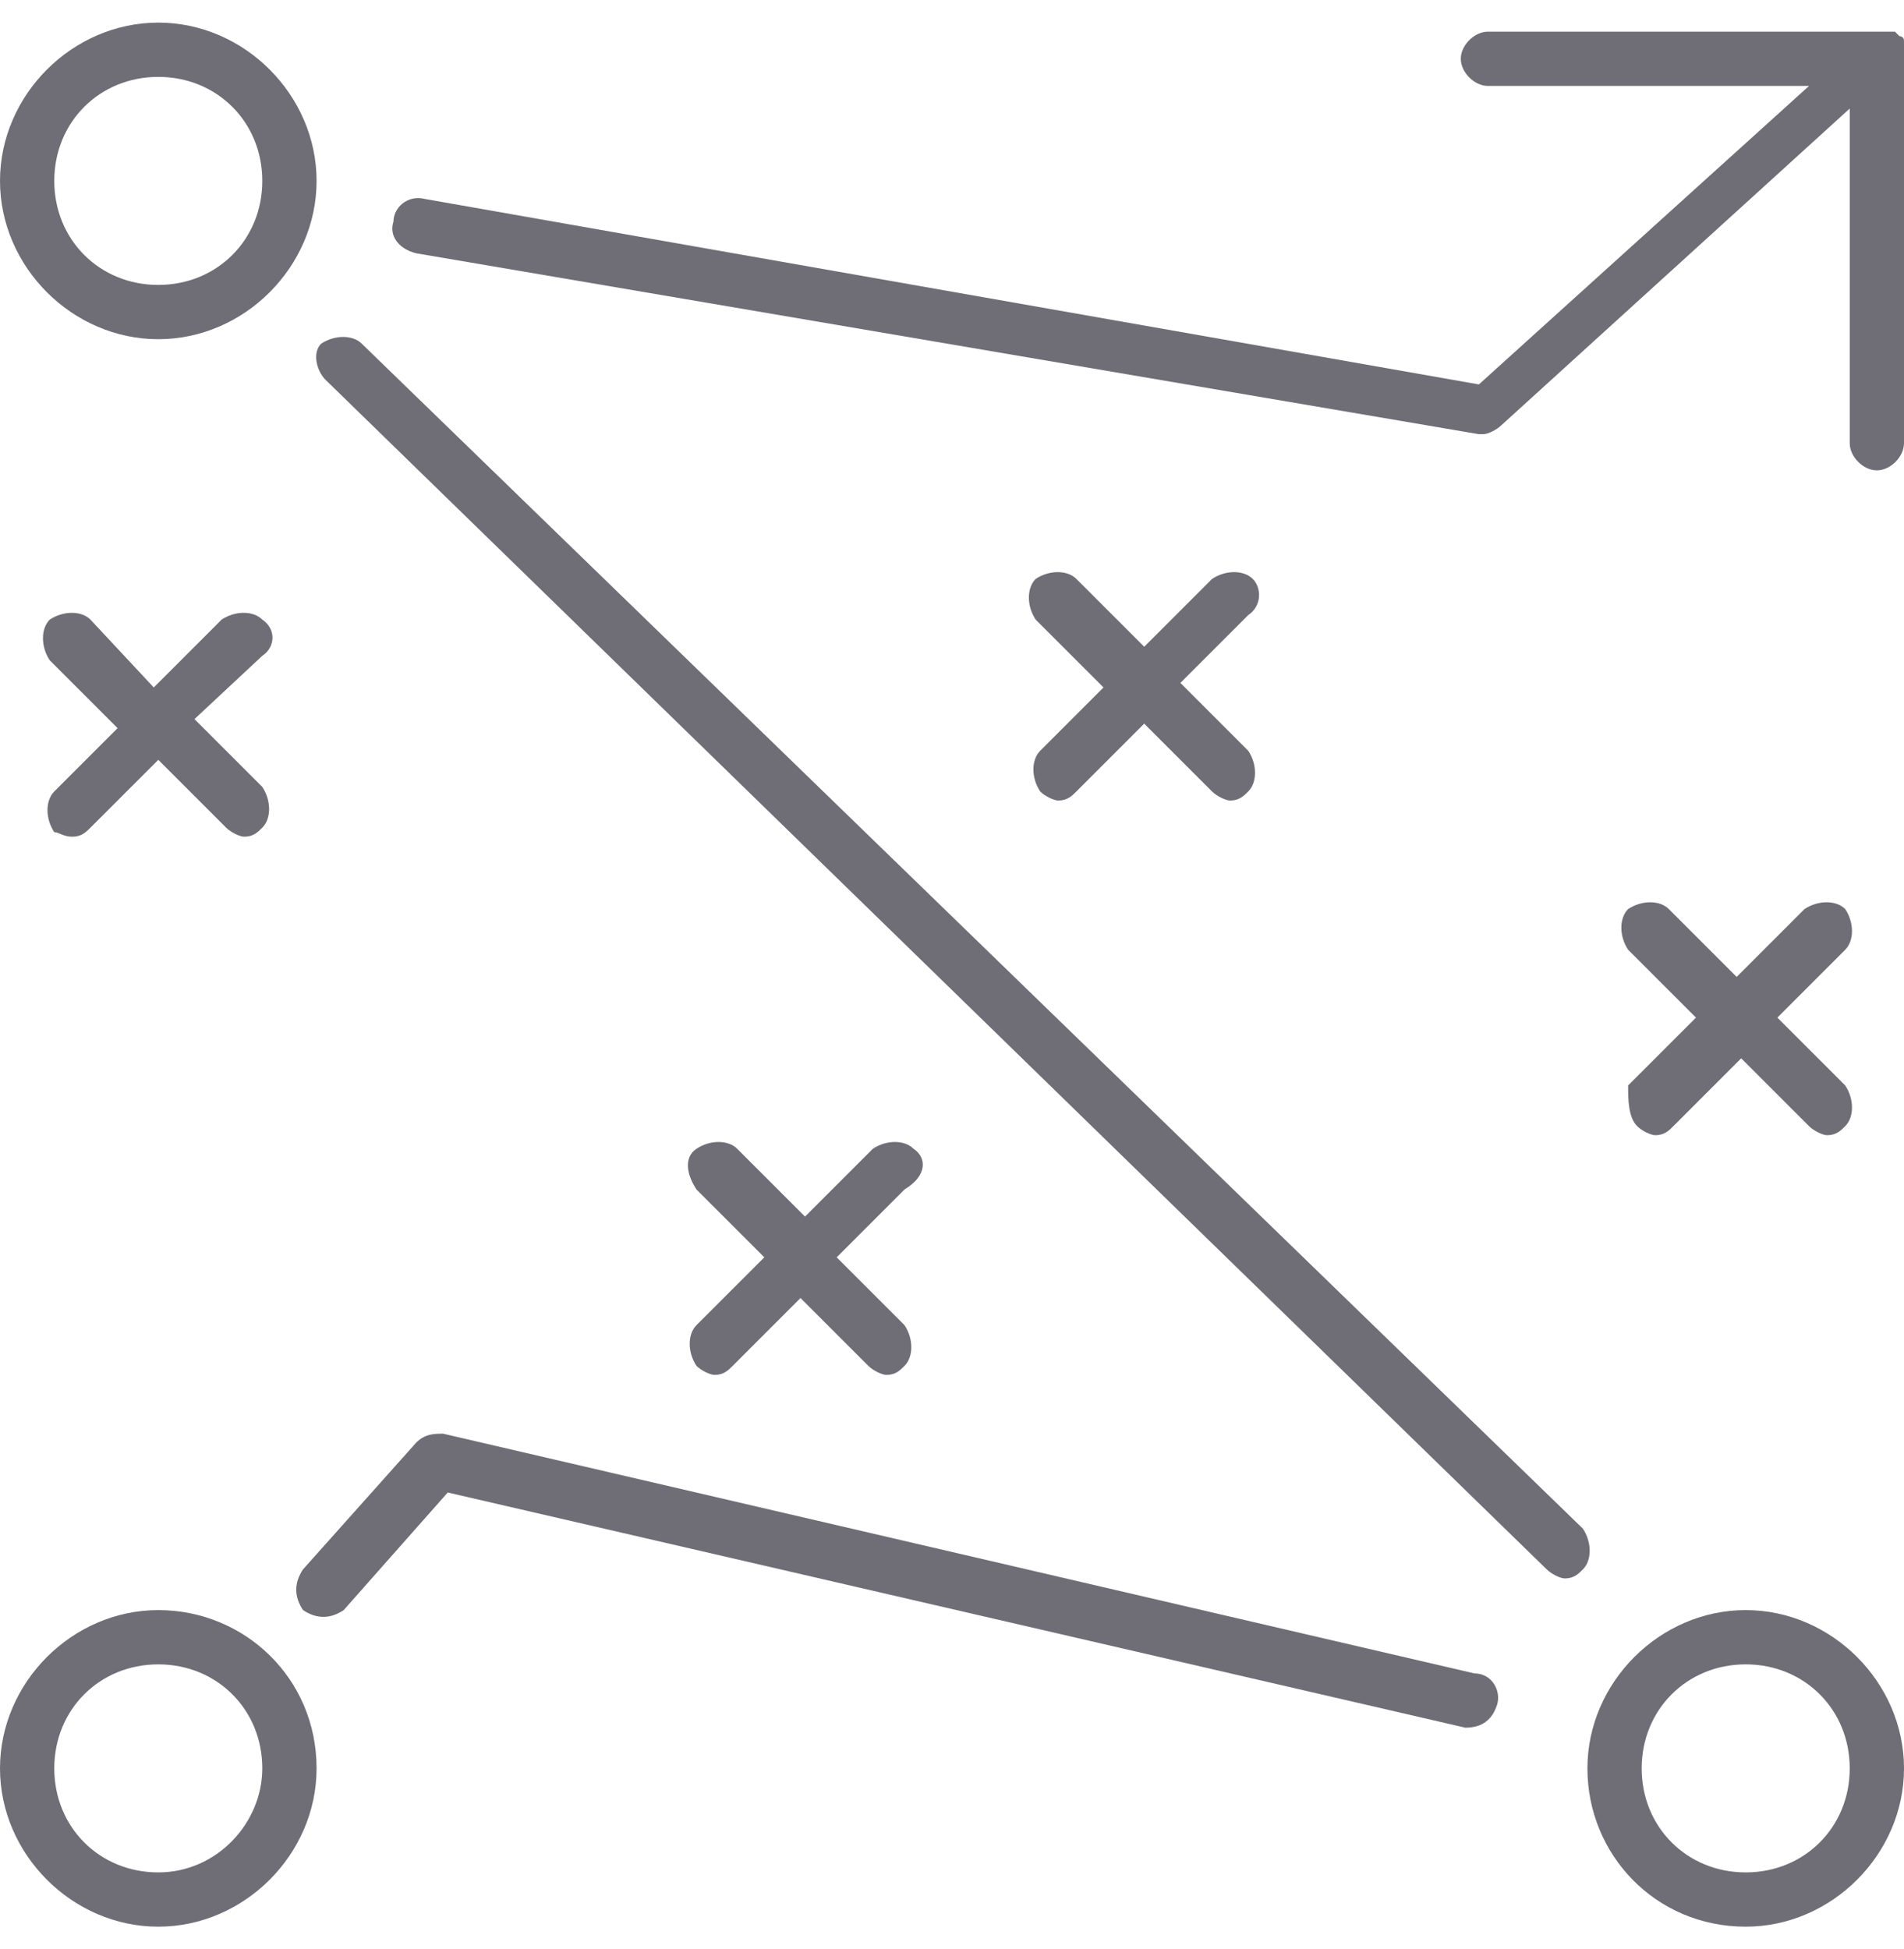 <?xml version="1.0" encoding="UTF-8"?> <!-- Generator: Adobe Illustrator 27.9.0, SVG Export Plug-In . SVG Version: 6.00 Build 0) --> <svg xmlns="http://www.w3.org/2000/svg" xmlns:xlink="http://www.w3.org/1999/xlink" id="Layer_1" x="0px" y="0px" viewBox="0 0 42.1 43.1" style="enable-background:new 0 0 42.1 43.1;" xml:space="preserve"> <style type="text/css"> .st0{fill:#6F6E77;} </style> <g> <path class="st0" d="M34.2,34.7c0.1,0.1,0.3,0.2,0.4,0.2c0.2,0,0.3-0.1,0.4-0.2c0.2-0.2,0.2-0.6,0-0.9L8,7.6 c-0.2-0.2-0.6-0.2-0.9,0C6.9,7.8,7,8.2,7.2,8.4L34.2,34.7z"></path> <path class="st0" d="M32.4,38.2L32.4,38.2c0.4,0,0.6-0.2,0.7-0.5S33,37,32.6,37L9.8,31.7c-0.2,0-0.4,0-0.6,0.2l-2.5,2.8 c-0.2,0.3-0.2,0.6,0,0.9c0.3,0.2,0.6,0.2,0.9,0L9.9,33L32.4,38.2z"></path> <path class="st0" d="M9.2,5.6l23.5,4h0.1c0.1,0,0.3-0.1,0.4-0.2l7.7-7v7.4c0,0.3,0.3,0.6,0.6,0.6s0.6-0.3,0.6-0.6V1.1l0,0 c0-0.1,0-0.1,0-0.2l0,0l0,0c0-0.1-0.1-0.1-0.1-0.1l0,0l-0.1-0.1c0,0,0,0-0.1,0s-0.1,0-0.2,0h-8.7c-0.3,0-0.6,0.3-0.6,0.6 s0.3,0.6,0.6,0.6H40l-7.3,6.6L9.4,4.4C9,4.3,8.7,4.6,8.7,4.9C8.6,5.2,8.8,5.5,9.2,5.6z"></path> <path class="st0" d="M3.5,35.6c-1.9,0-3.5,1.6-3.5,3.5s1.6,3.5,3.5,3.5S7,41,7,39.1C7,37.1,5.4,35.6,3.5,35.6z M3.5,41.4 c-1.3,0-2.3-1-2.3-2.3s1-2.3,2.3-2.3s2.3,1,2.3,2.3C5.8,40.3,4.8,41.4,3.5,41.4z"></path> <path class="st0" d="M38.6,42.6c1.9,0,3.5-1.6,3.5-3.5s-1.6-3.5-3.5-3.5s-3.5,1.6-3.5,3.5S36.6,42.6,38.6,42.6z M38.6,36.8 c1.3,0,2.3,1,2.3,2.3s-1,2.3-2.3,2.3s-2.3-1-2.3-2.3S37.3,36.8,38.6,36.8z"></path> <path class="st0" d="M3.5,7.5C5.4,7.5,7,5.9,7,4S5.4,0.5,3.5,0.5S0,2.1,0,4S1.6,7.5,3.5,7.5z M3.5,1.7c1.3,0,2.3,1,2.3,2.3 s-1,2.3-2.3,2.3S1.2,5.3,1.2,4C1.2,2.7,2.2,1.7,3.5,1.7z"></path> <path class="st0" d="M20.2,25.4c-0.2-0.2-0.6-0.2-0.9,0l-1.5,1.5l-1.5-1.5c-0.2-0.2-0.6-0.2-0.9,0s-0.2,0.6,0,0.9l1.5,1.5l-1.5,1.5 c-0.2,0.2-0.2,0.6,0,0.9c0.1,0.1,0.3,0.2,0.4,0.2c0.2,0,0.3-0.1,0.4-0.2l1.5-1.5l1.5,1.5c0.1,0.1,0.3,0.2,0.4,0.2 c0.2,0,0.3-0.1,0.4-0.2c0.2-0.2,0.2-0.6,0-0.9l-1.5-1.5l1.5-1.5C20.5,26,20.5,25.6,20.2,25.4z"></path> <path class="st0" d="M27.7,12.8c-0.2-0.2-0.6-0.2-0.9,0l-1.5,1.5l-1.5-1.5c-0.2-0.2-0.6-0.2-0.9,0c-0.2,0.2-0.2,0.6,0,0.9l1.5,1.5 L23,16.6c-0.2,0.2-0.2,0.6,0,0.9c0.1,0.1,0.3,0.2,0.4,0.2c0.2,0,0.3-0.1,0.4-0.2l1.5-1.5l1.5,1.5c0.1,0.1,0.3,0.2,0.4,0.2 c0.2,0,0.3-0.1,0.4-0.2c0.2-0.2,0.2-0.6,0-0.9l-1.5-1.5l1.5-1.5C27.9,13.4,27.9,13,27.7,12.8z"></path> <path class="st0" d="M36.2,24.9c0.1,0.1,0.3,0.2,0.4,0.2c0.2,0,0.3-0.1,0.4-0.2l1.5-1.5l1.5,1.5c0.1,0.1,0.3,0.2,0.4,0.2 c0.2,0,0.3-0.1,0.4-0.2c0.2-0.2,0.2-0.6,0-0.9l-1.5-1.5l1.5-1.5c0.2-0.2,0.2-0.6,0-0.9c-0.2-0.2-0.6-0.2-0.9,0l-1.5,1.5l-1.5-1.5 c-0.2-0.2-0.6-0.2-0.9,0c-0.2,0.2-0.2,0.6,0,0.9l1.5,1.5L36,24C36,24.3,36,24.7,36.2,24.9z"></path> <path class="st0" d="M5.8,13.7c-0.2-0.2-0.6-0.2-0.9,0l-1.5,1.5L2,13.7c-0.2-0.2-0.6-0.2-0.9,0c-0.2,0.2-0.2,0.6,0,0.9l1.5,1.5 l-1.4,1.4c-0.2,0.2-0.2,0.6,0,0.9c0.1,0,0.2,0.1,0.4,0.1s0.3-0.1,0.4-0.2l1.5-1.5L5,18.3c0.1,0.1,0.3,0.2,0.4,0.2 c0.2,0,0.3-0.1,0.4-0.2c0.2-0.2,0.2-0.6,0-0.9l-1.5-1.5l1.5-1.4C6.1,14.3,6.1,13.9,5.8,13.7z"></path> </g> </svg> 